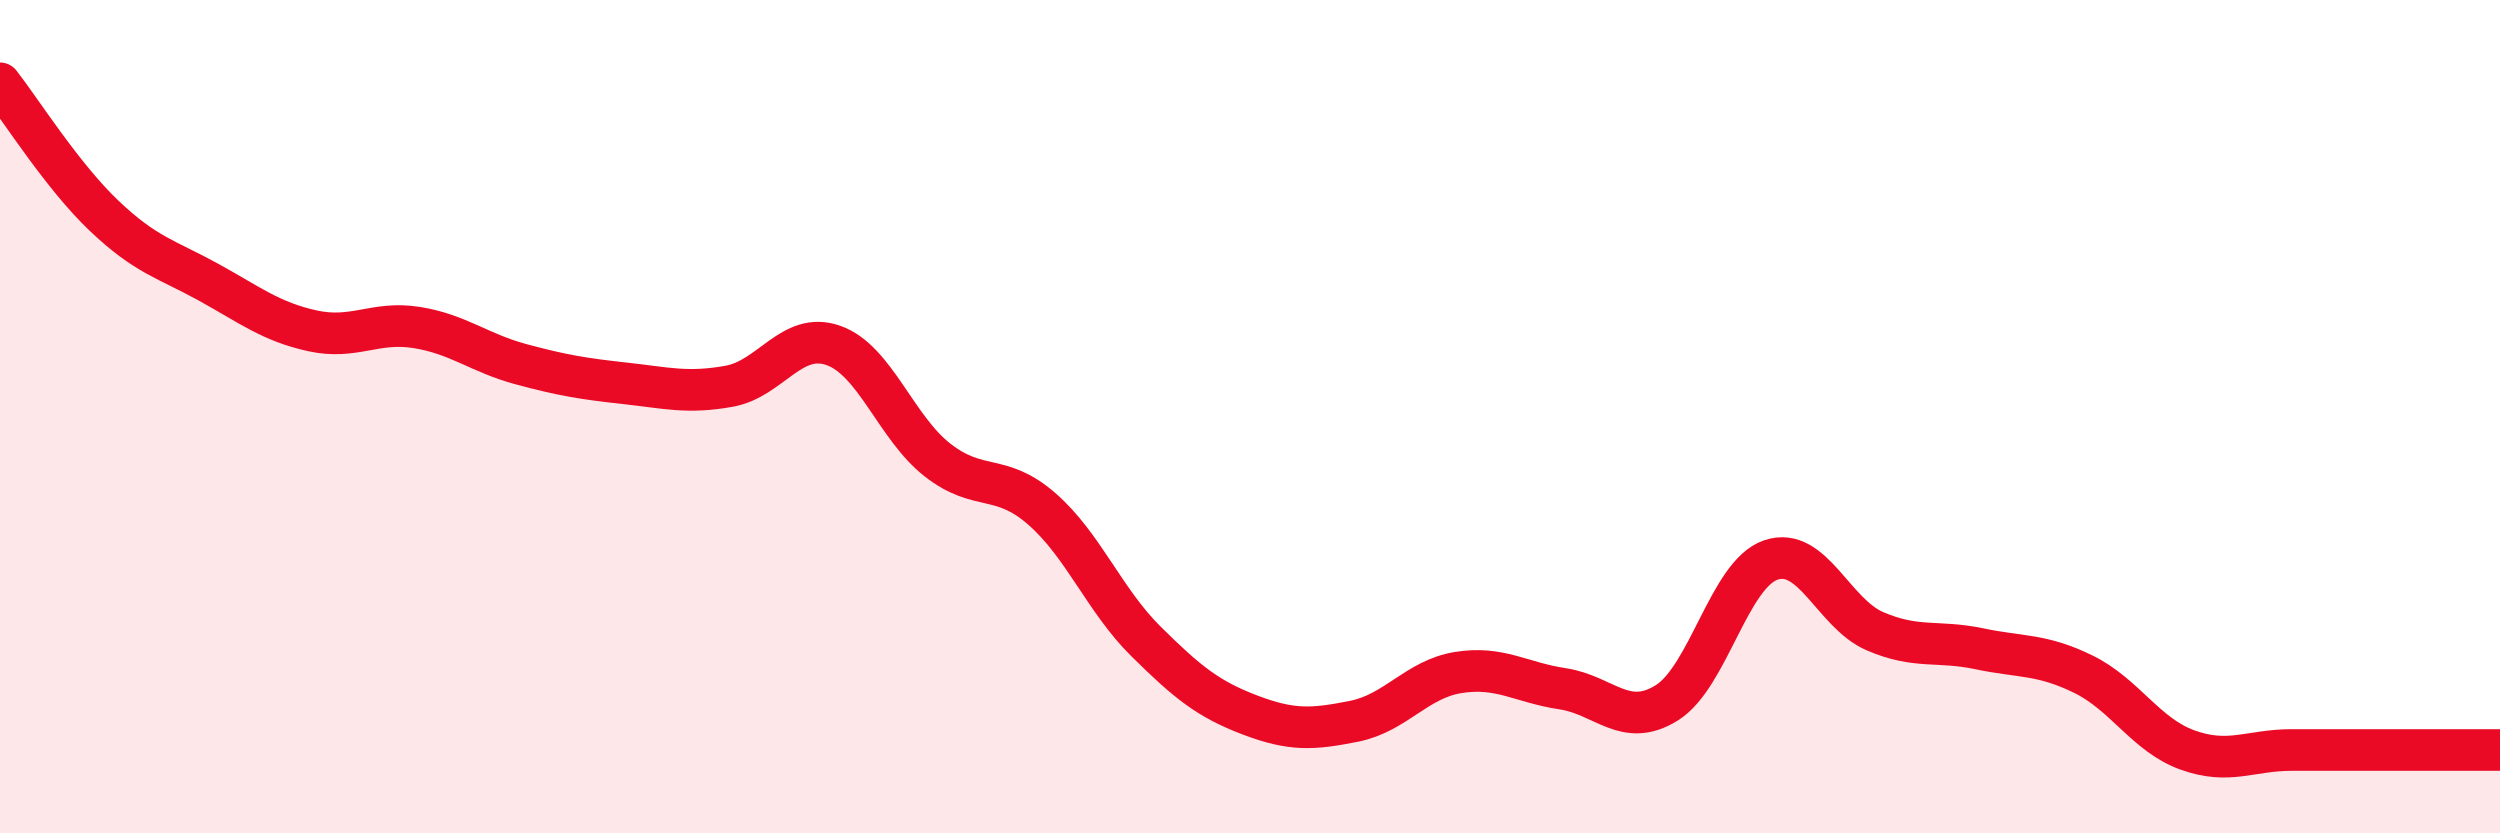 
    <svg width="60" height="20" viewBox="0 0 60 20" xmlns="http://www.w3.org/2000/svg">
      <path
        d="M 0,2 C 0.5,2.64 1.5,4.23 2.5,5.18 C 3.5,6.13 4,6.22 5,6.77 C 6,7.32 6.5,7.72 7.5,7.94 C 8.5,8.16 9,7.7 10,7.86 C 11,8.02 11.5,8.47 12.5,8.74 C 13.5,9.01 14,9.09 15,9.2 C 16,9.31 16.5,9.45 17.5,9.27 C 18.5,9.09 19,7.94 20,8.29 C 21,8.64 21.5,10.26 22.5,11.04 C 23.5,11.82 24,11.34 25,12.21 C 26,13.08 26.5,14.4 27.5,15.39 C 28.5,16.38 29,16.78 30,17.16 C 31,17.54 31.5,17.51 32.5,17.31 C 33.5,17.11 34,16.3 35,16.14 C 36,15.98 36.5,16.38 37.5,16.53 C 38.5,16.68 39,17.49 40,16.87 C 41,16.25 41.5,13.78 42.5,13.44 C 43.5,13.1 44,14.72 45,15.15 C 46,15.58 46.5,15.36 47.5,15.57 C 48.5,15.78 49,15.69 50,16.18 C 51,16.67 51.5,17.64 52.5,18 C 53.5,18.36 54,18 55,18 C 56,18 56.5,18 57.5,18 C 58.5,18 59.5,18 60,18L60 20L0 20Z"
        fill="#EB0A25"
        opacity="0.1"
        stroke-linecap="round"
        stroke-linejoin="round"
      />
      <path
        d="M 0,2 C 0.5,2.64 1.5,4.23 2.5,5.18 C 3.5,6.13 4,6.22 5,6.77 C 6,7.32 6.5,7.72 7.5,7.94 C 8.5,8.16 9,7.7 10,7.86 C 11,8.02 11.5,8.47 12.5,8.74 C 13.5,9.01 14,9.09 15,9.2 C 16,9.31 16.5,9.45 17.5,9.27 C 18.5,9.09 19,7.94 20,8.29 C 21,8.64 21.5,10.26 22.5,11.04 C 23.5,11.82 24,11.34 25,12.21 C 26,13.08 26.5,14.4 27.5,15.39 C 28.5,16.38 29,16.78 30,17.16 C 31,17.54 31.5,17.51 32.5,17.31 C 33.5,17.11 34,16.3 35,16.14 C 36,15.98 36.5,16.38 37.5,16.53 C 38.5,16.68 39,17.49 40,16.87 C 41,16.25 41.5,13.78 42.5,13.44 C 43.5,13.1 44,14.72 45,15.15 C 46,15.58 46.5,15.36 47.5,15.57 C 48.5,15.78 49,15.69 50,16.18 C 51,16.67 51.5,17.64 52.5,18 C 53.5,18.36 54,18 55,18 C 56,18 56.5,18 57.5,18 C 58.5,18 59.5,18 60,18"
        stroke="#EB0A25"
        stroke-width="1"
        fill="none"
        stroke-linecap="round"
        stroke-linejoin="round"
      />
    </svg>
  